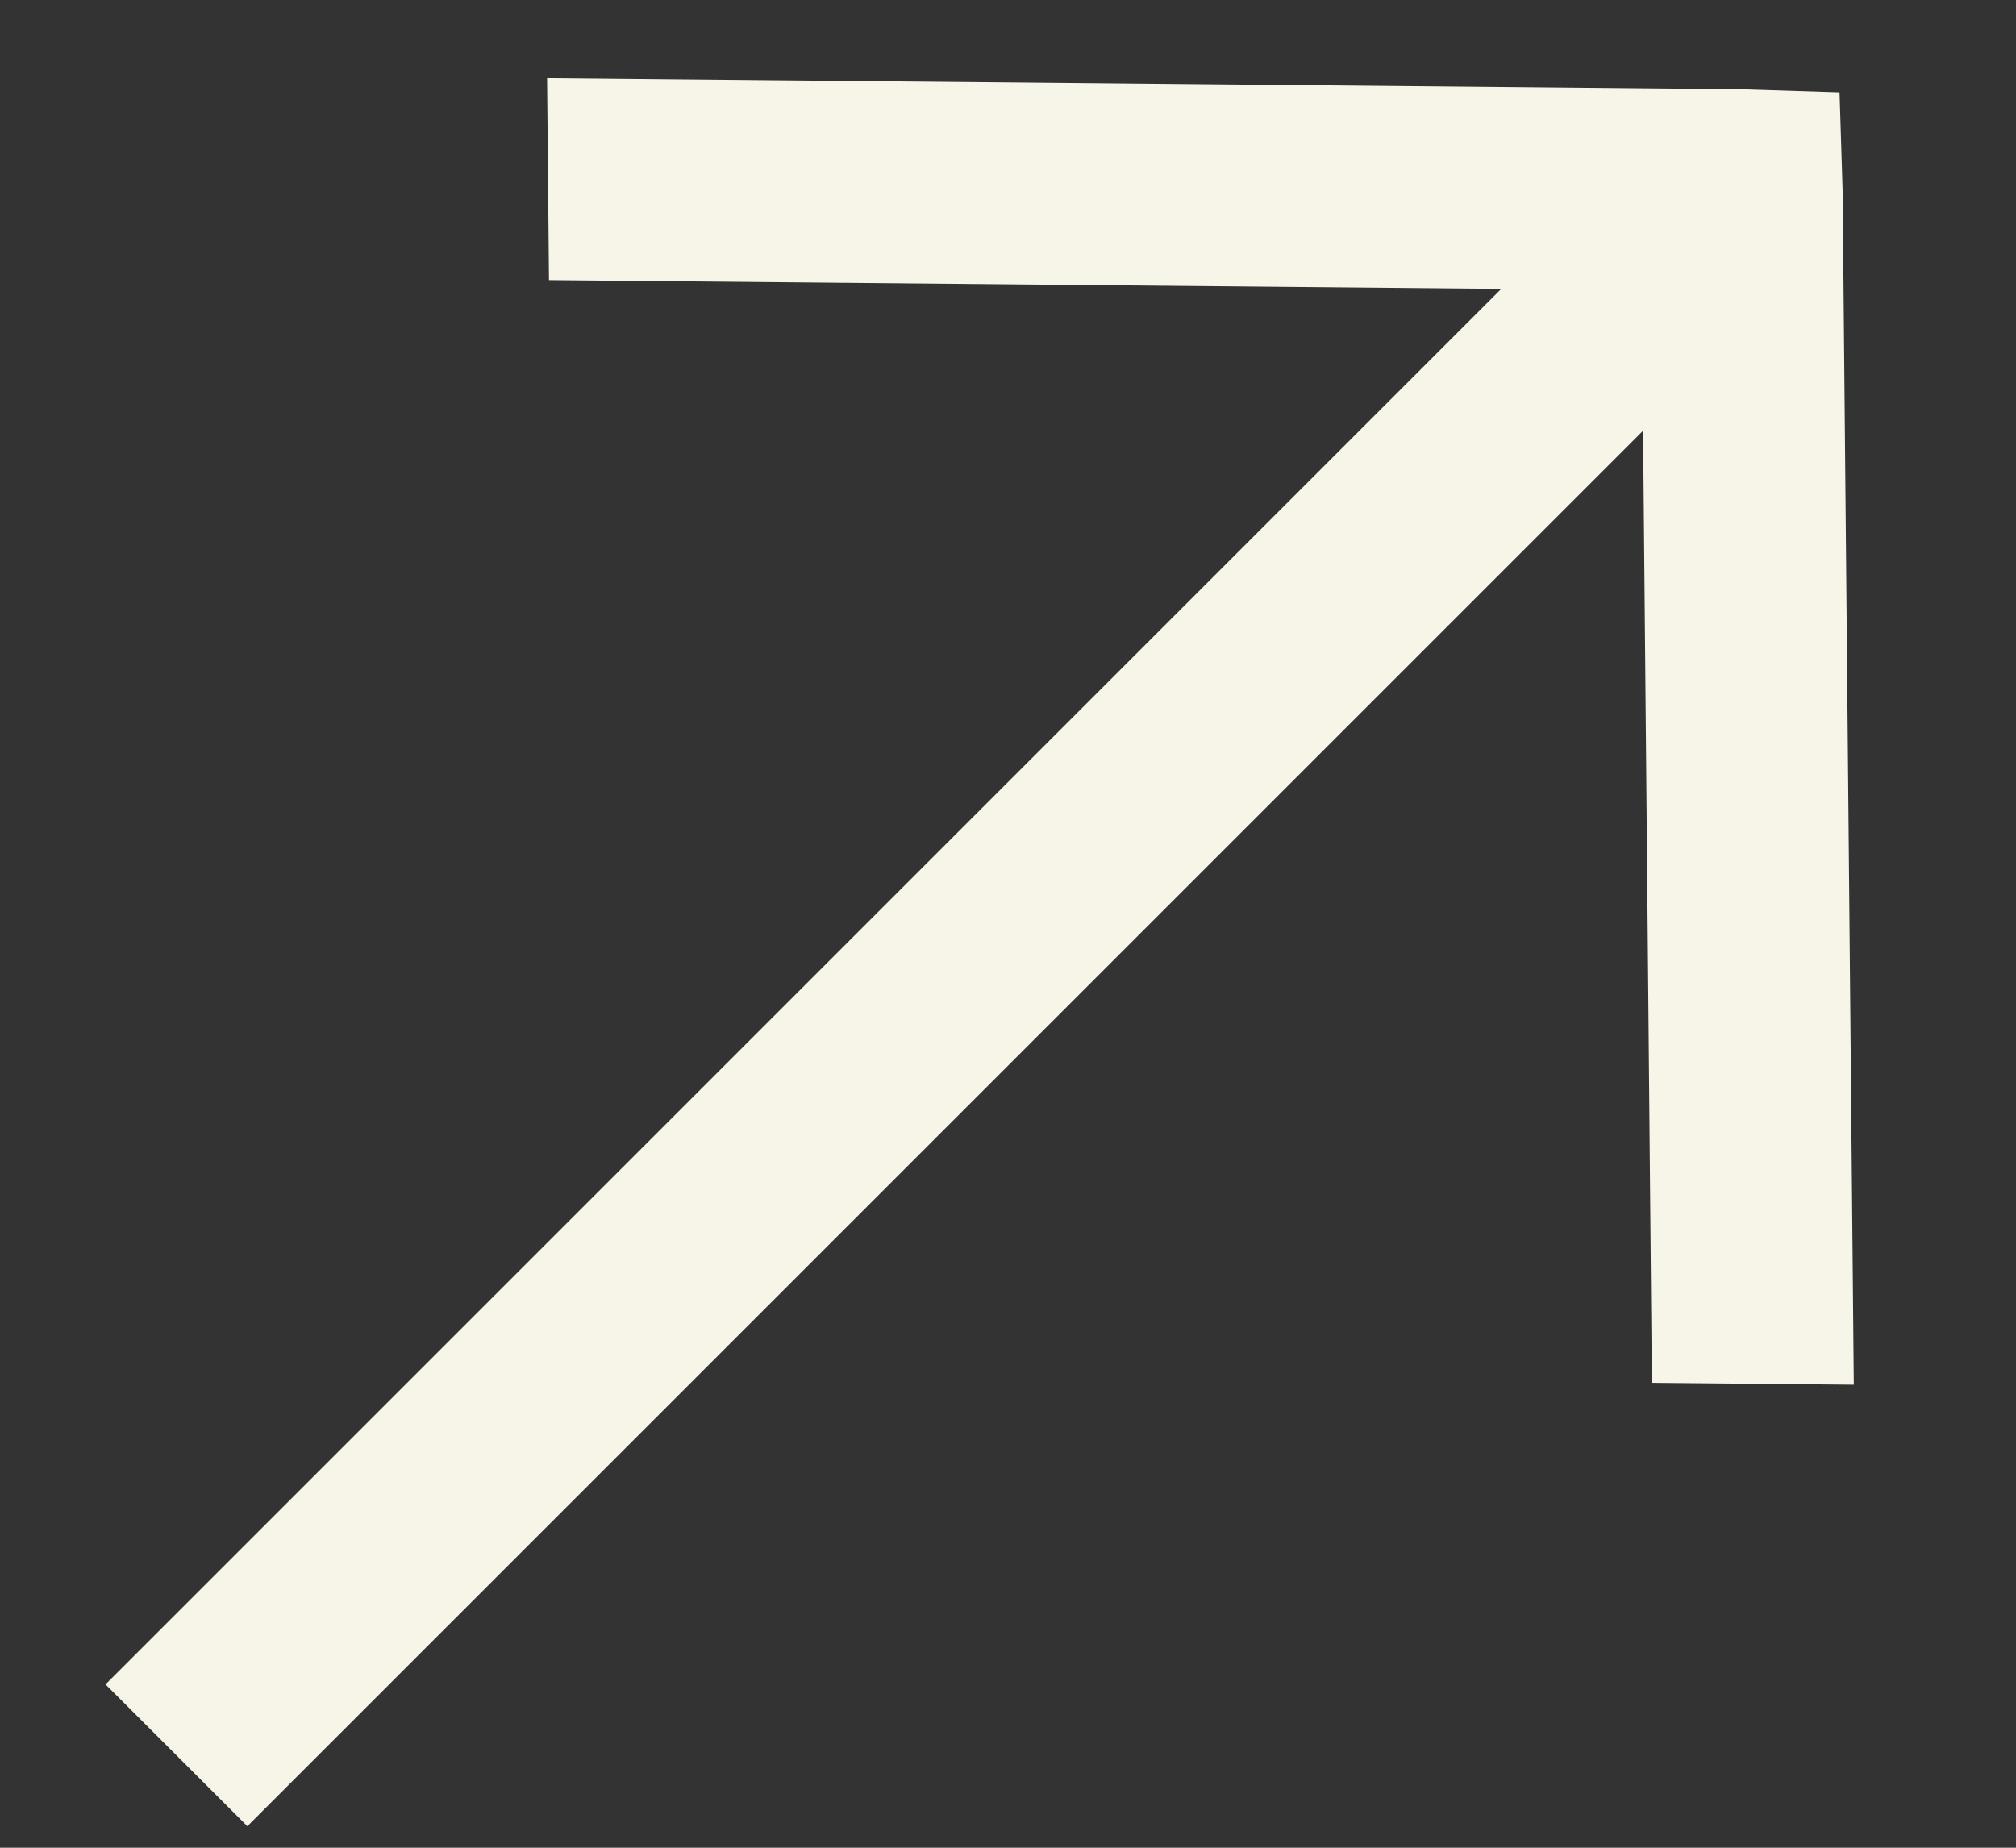 <?xml version="1.0" encoding="UTF-8"?>
<svg width="12px" height="11px" viewBox="0 0 12 11" version="1.1" xmlns="http://www.w3.org/2000/svg" xmlns:xlink="http://www.w3.org/1999/xlink">
    <rect x="0" y="0" width="12" height="11" fill="#333333" stroke="none"/>
    <title>Path</title>
    <g id="Page-1" stroke="none" stroke-width="1" fill="none" fill-rule="evenodd">
        <g id="Artboard-Copy-33" transform="translate(-1520, -53)" fill="#F6F5E8" fill-rule="nonzero">
            <polygon id="Path" transform="translate(1526, 58.5) rotate(-45) translate(-1526, -58.5) " points="1527.62 53 1526.778 53.858 1530.749 57.903 1519 57.903 1519 59.097 1530.749 59.097 1526.778 63.142 1527.62 64 1532.597 58.929 1533 58.5 1532.597 58.071"></polygon>
        </g>
    </g>
</svg>